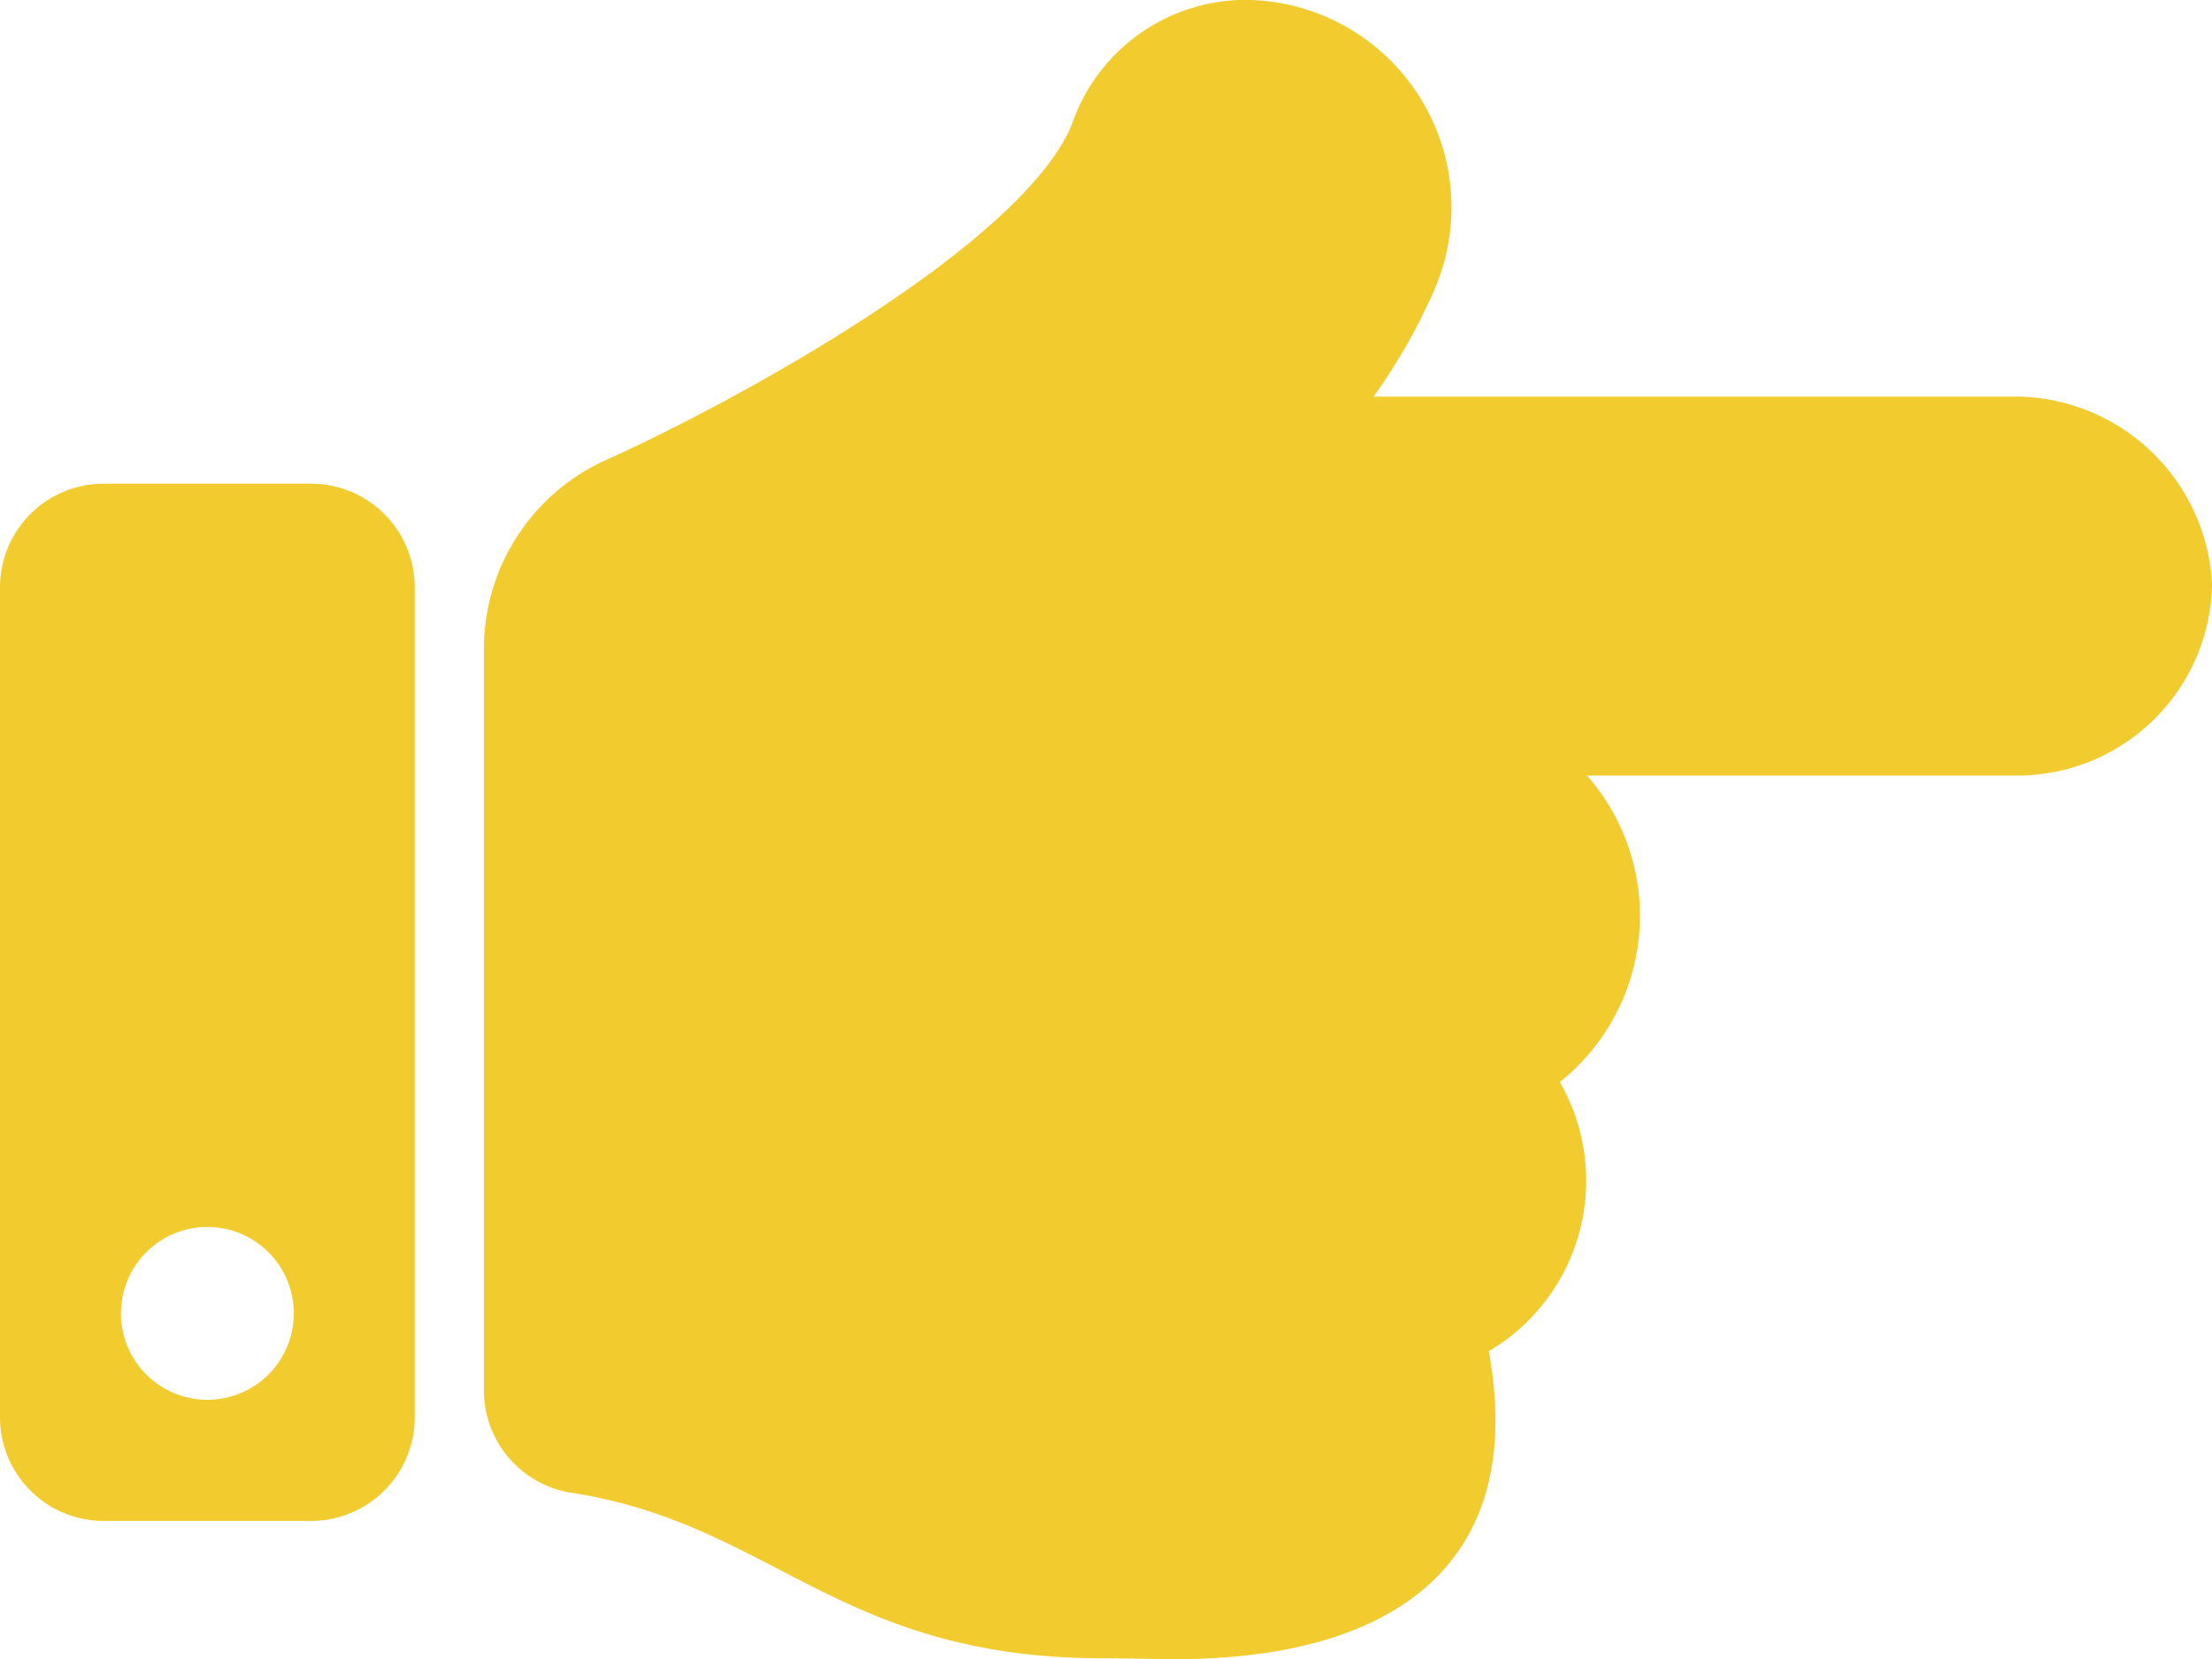 <?xml version="1.0" encoding="UTF-8"?> <svg xmlns="http://www.w3.org/2000/svg" width="52.522" height="39.392" viewBox="0 0 52.522 39.392"><path id="Icon_awesome-hand-point-right" data-name="Icon awesome-hand-point-right" d="M52.522,18.415a4.626,4.626,0,0,1-4.6,4.5H37.683a5.046,5.046,0,0,1-.646,7.278,4.7,4.7,0,0,1-1.687,6.392c.921,5.041-2.251,7.31-7.447,7.31-.282,0-1.362-.021-1.641-.02-6.357.017-7.888-3.187-12.693-3.93a2.459,2.459,0,0,1-2.079-2.432v-17.6h0a4.924,4.924,0,0,1,2.92-4.5c2.963-1.333,9.788-5.03,11.031-7.932a4.372,4.372,0,0,1,4.1-2.984,4.927,4.927,0,0,1,4.526,6.864,13.943,13.943,0,0,1-1.452,2.556H47.926a4.7,4.7,0,0,1,4.6,4.5Zm-42.674.036v19.7a2.462,2.462,0,0,1-2.462,2.462H2.462A2.462,2.462,0,0,1,0,38.147v-19.7a2.462,2.462,0,0,1,2.462-2.462H7.386A2.462,2.462,0,0,1,9.848,18.451ZM6.976,35.685a2.052,2.052,0,1,0-2.052,2.052A2.052,2.052,0,0,0,6.976,35.685Z" transform="translate(0 -4.5)" fill="#f2cc2e"></path></svg> 